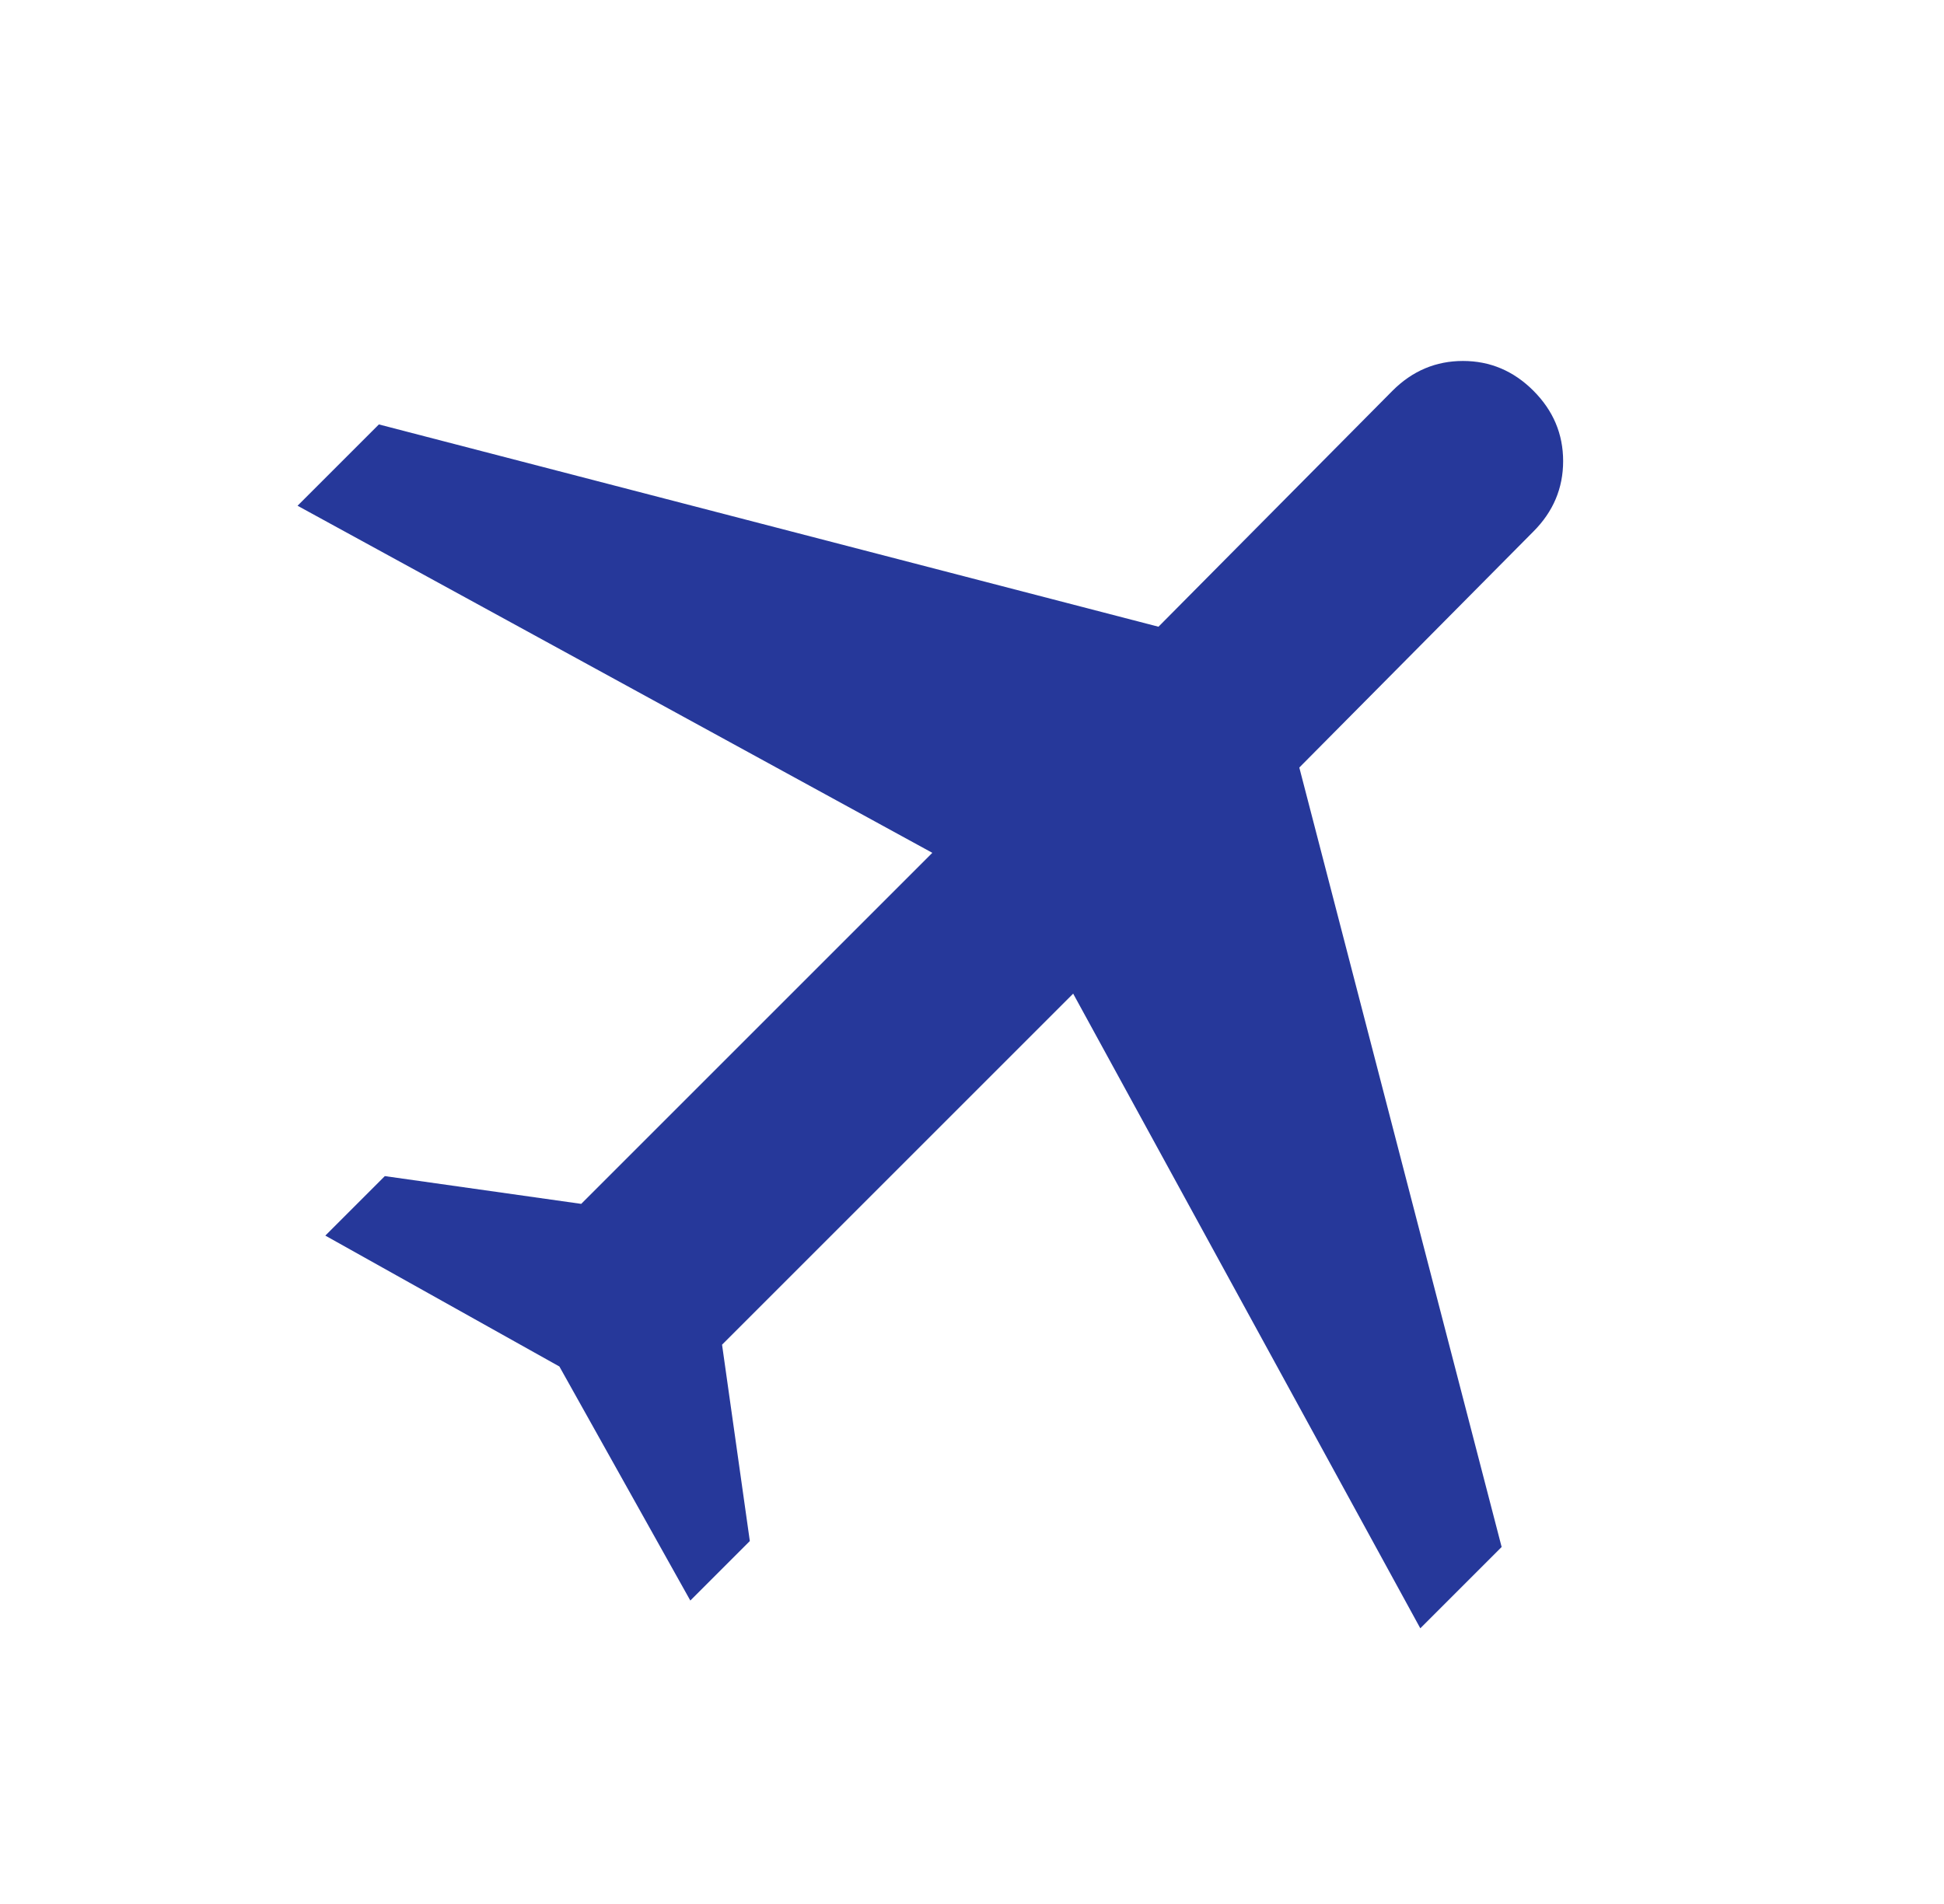 <svg width="49" height="48" fill="none" xmlns="http://www.w3.org/2000/svg"><path d="M14.1 34.45l-5.9-3.3 1.5-1.5 4.95.7 8.85-8.85-16-8.75 2.05-2.05 19.65 5.1 5.9-5.95c.5-.5 1.092-.75 1.775-.75.683 0 1.275.25 1.775.75s.75 1.091.75 1.775c0 .683-.25 1.275-.75 1.775l-5.9 5.95L37.85 39l-2.05 2.05-8.75-16-8.85 8.85.7 4.95-1.5 1.5-3.3-5.9z" fill="#26389A"/></svg>
